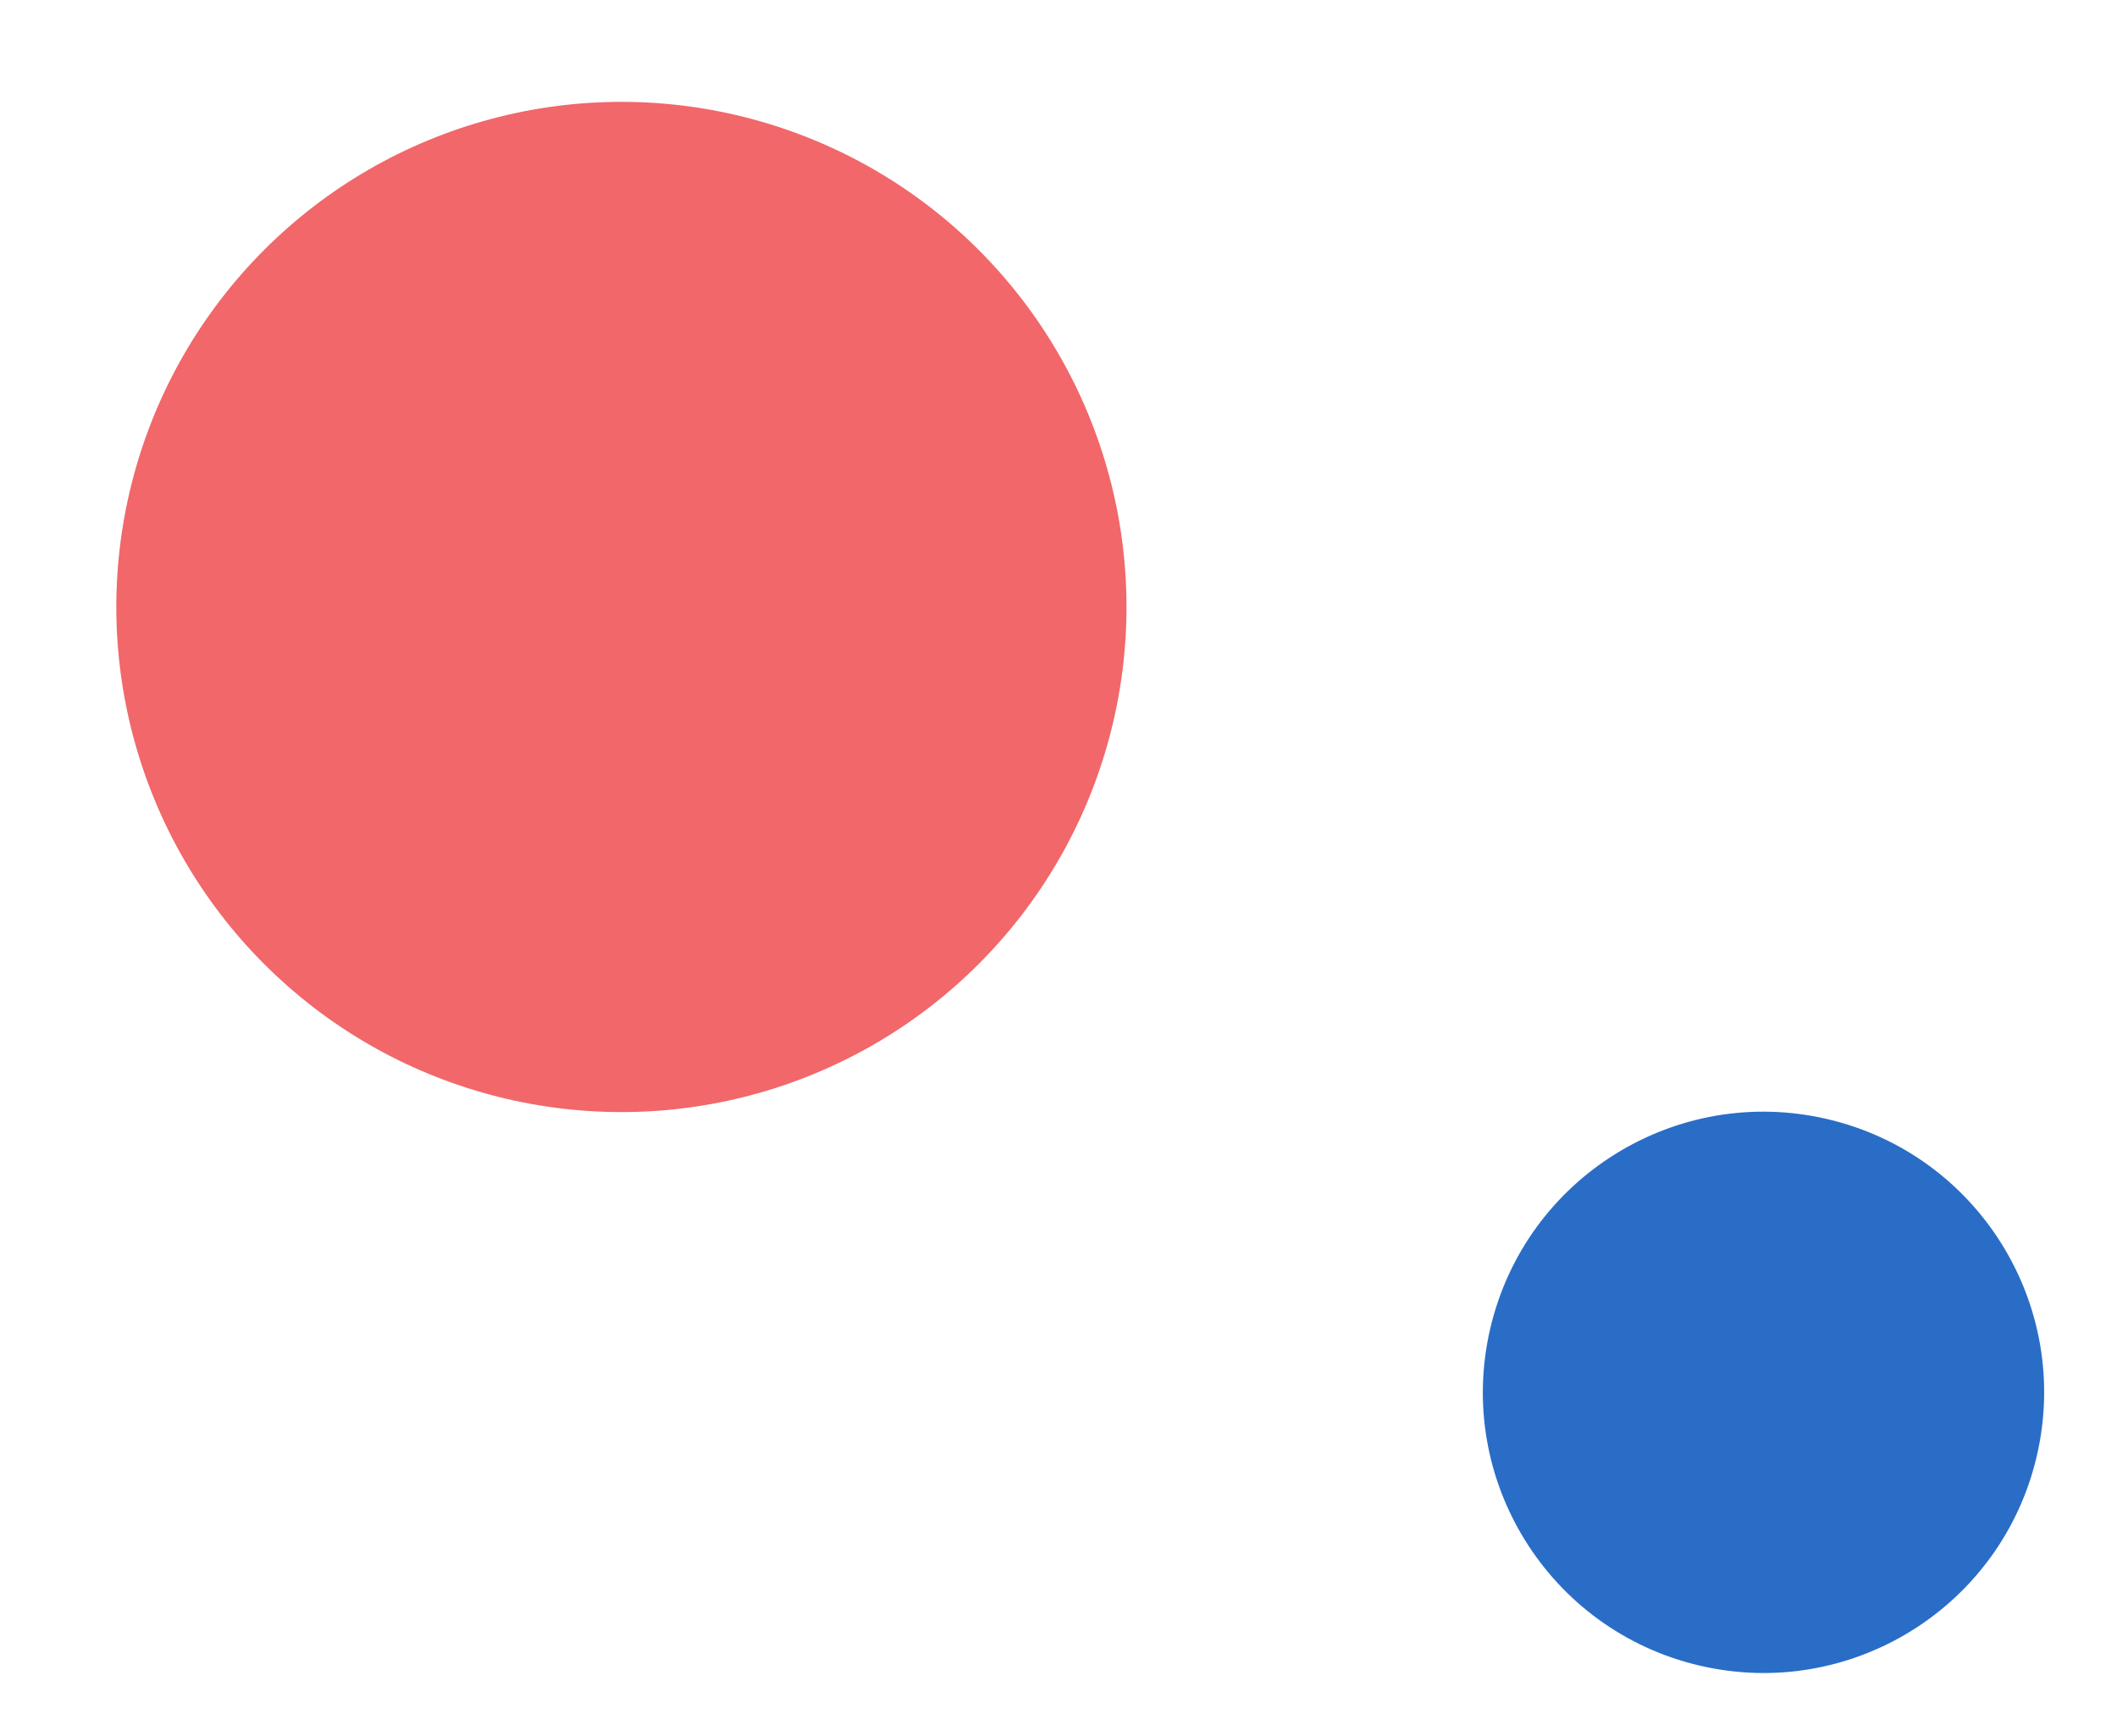 <svg width="111" height="91" viewBox="0 0 111 91" fill="none" xmlns="http://www.w3.org/2000/svg">
<ellipse cx="32.582" cy="31.824" rx="26.483" ry="26.483" transform="rotate(13.142 32.582 31.824)" fill="#F1676A"/>
<circle cx="92.465" cy="73.002" r="14.713" transform="rotate(13.142 92.465 73.002)" fill="#296DC7"/>
</svg>
